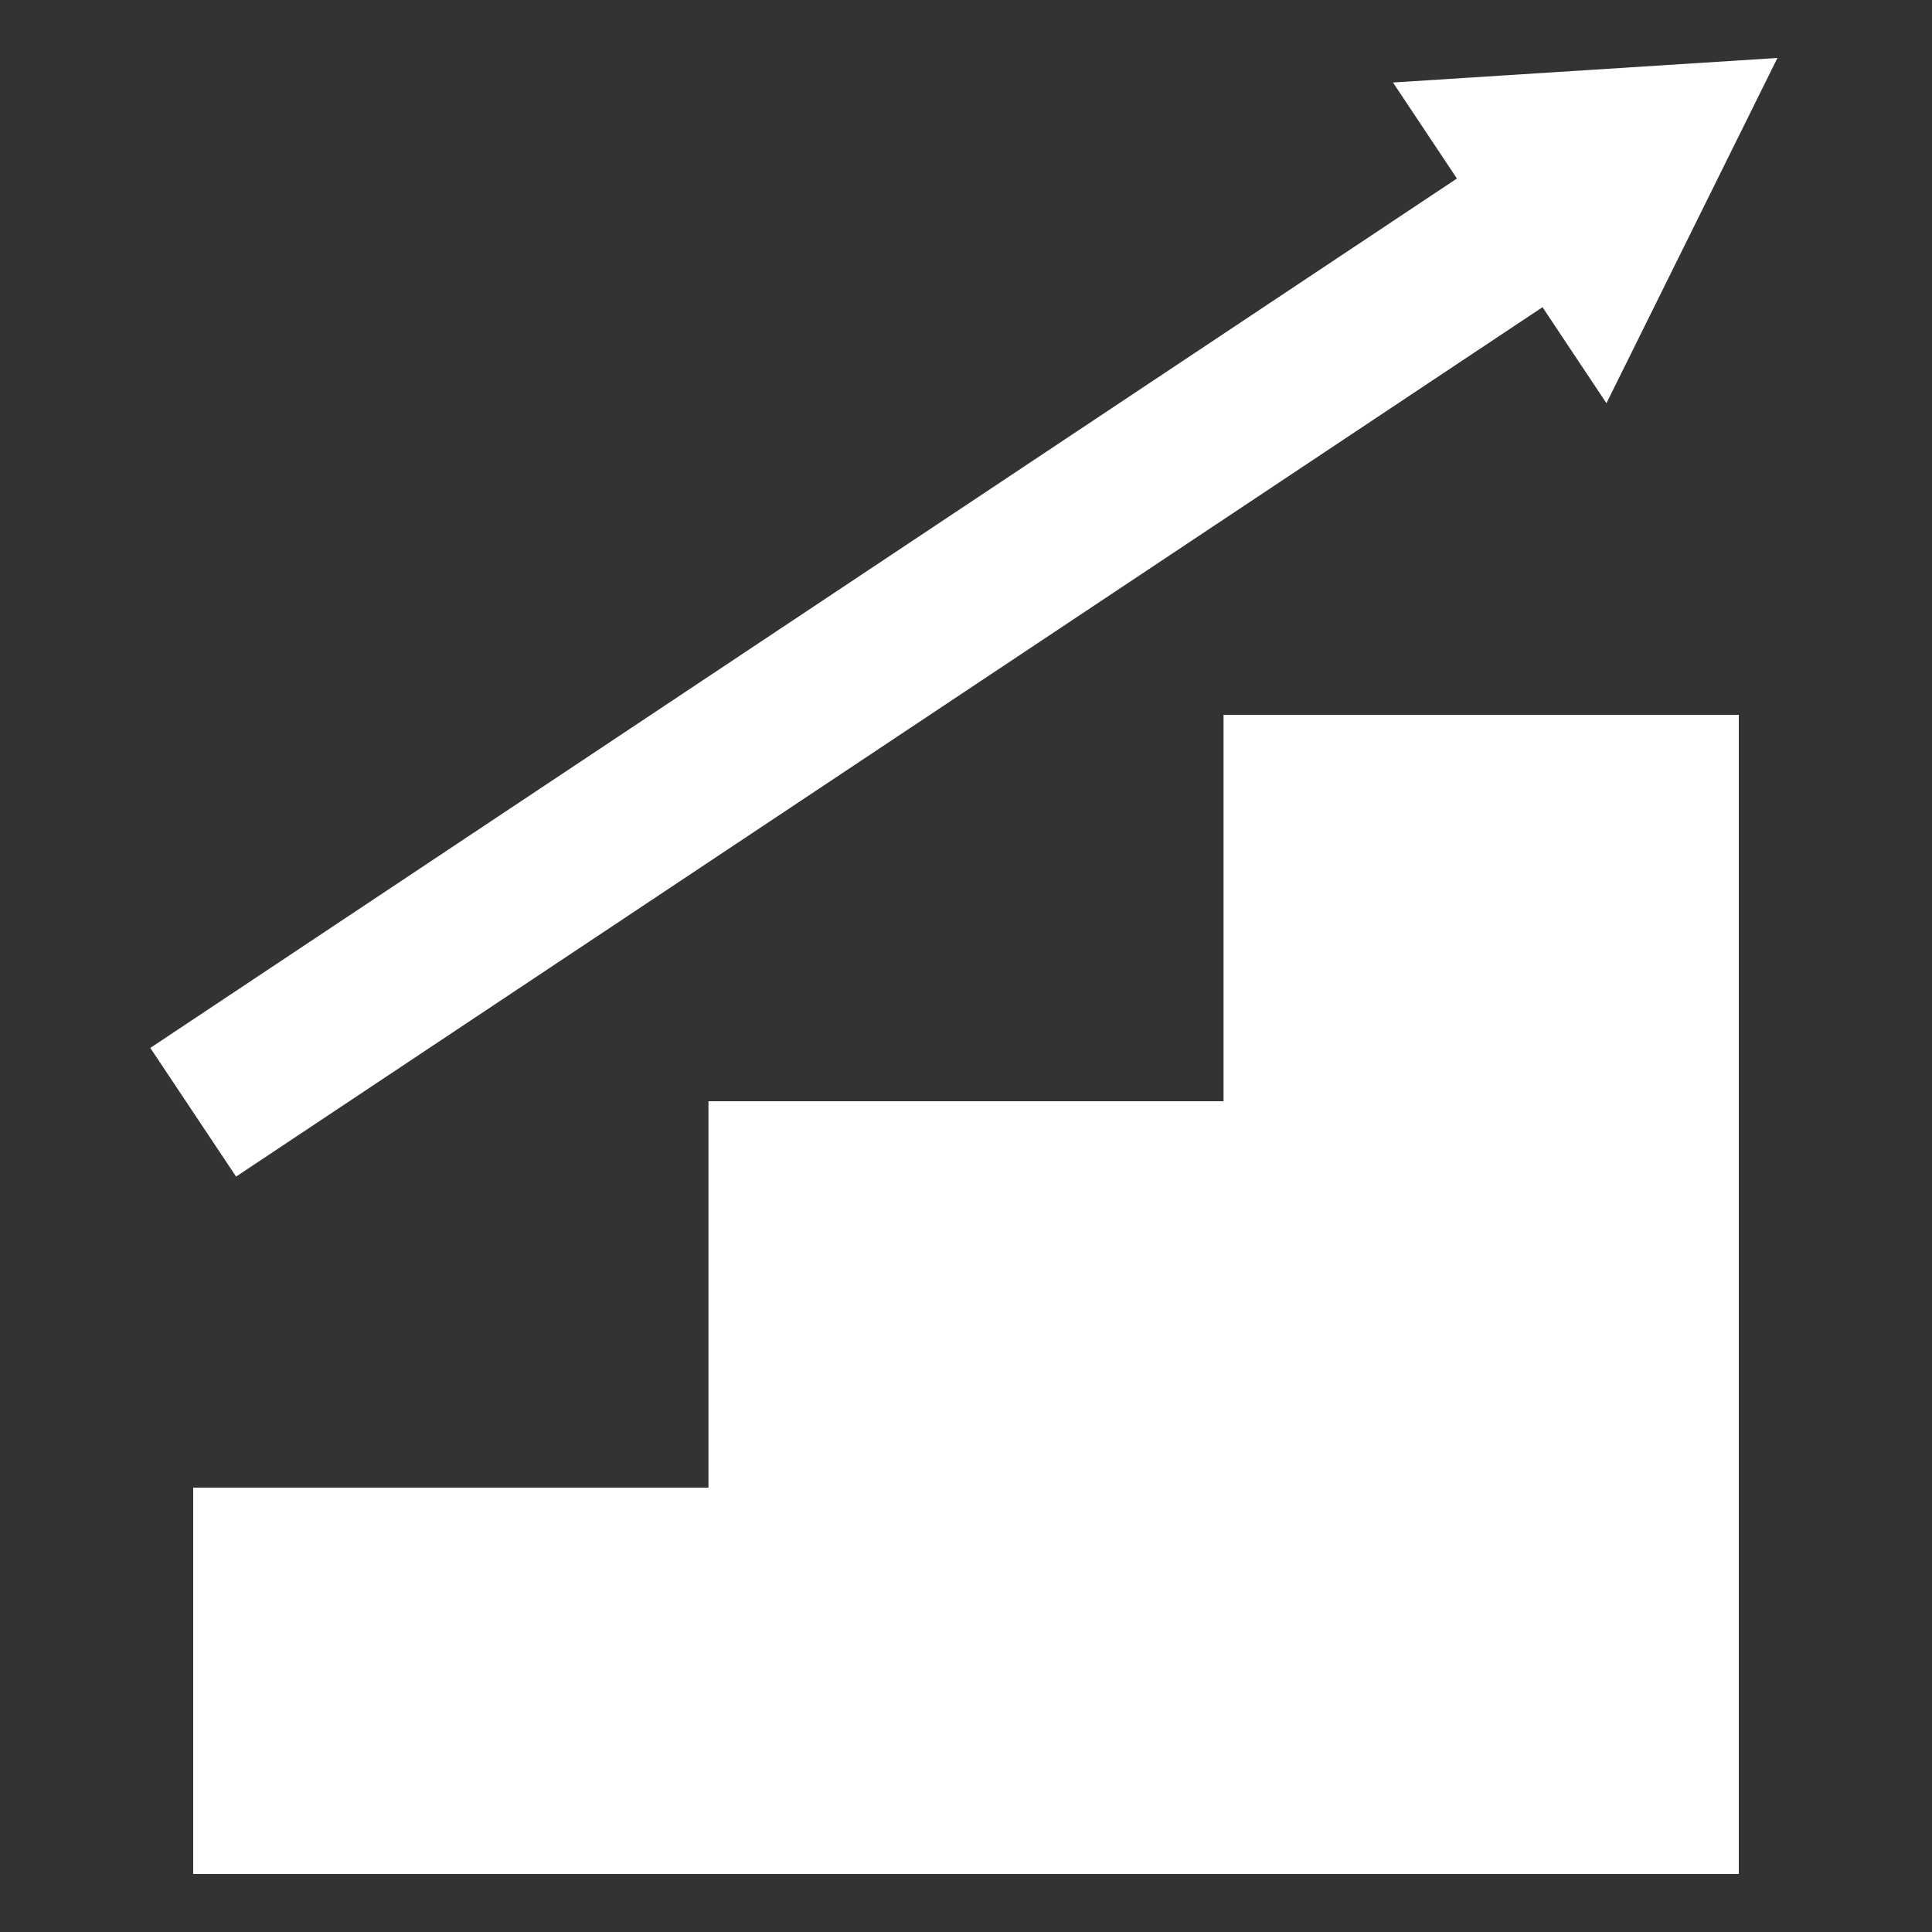 <?xml version="1.0" encoding="UTF-8"?>
<svg id="_レイヤー_1" data-name="レイヤー 1" xmlns="http://www.w3.org/2000/svg" viewBox="0 0 100 100">
  <rect x="0" y="0" width="100" height="100" fill="#333333" stroke="none"/>
  <defs>
    <style>
      .cls-1 {
        fill: #fff;
        stroke-width: 0px;
      }
    </style>
  </defs>
  <polygon class="cls-1" points="63.33 37 63.33 57 36.67 57 36.67 77 10 77 10 97 36.67 97 63.33 97 90 97 90 37 63.33 37"/>
  <polygon class="cls-1" points="92 3 72.1 4.27 75.41 9.24 7.78 54.24 12.22 60.9 79.84 15.9 83.15 20.87 92 3"/>
</svg>